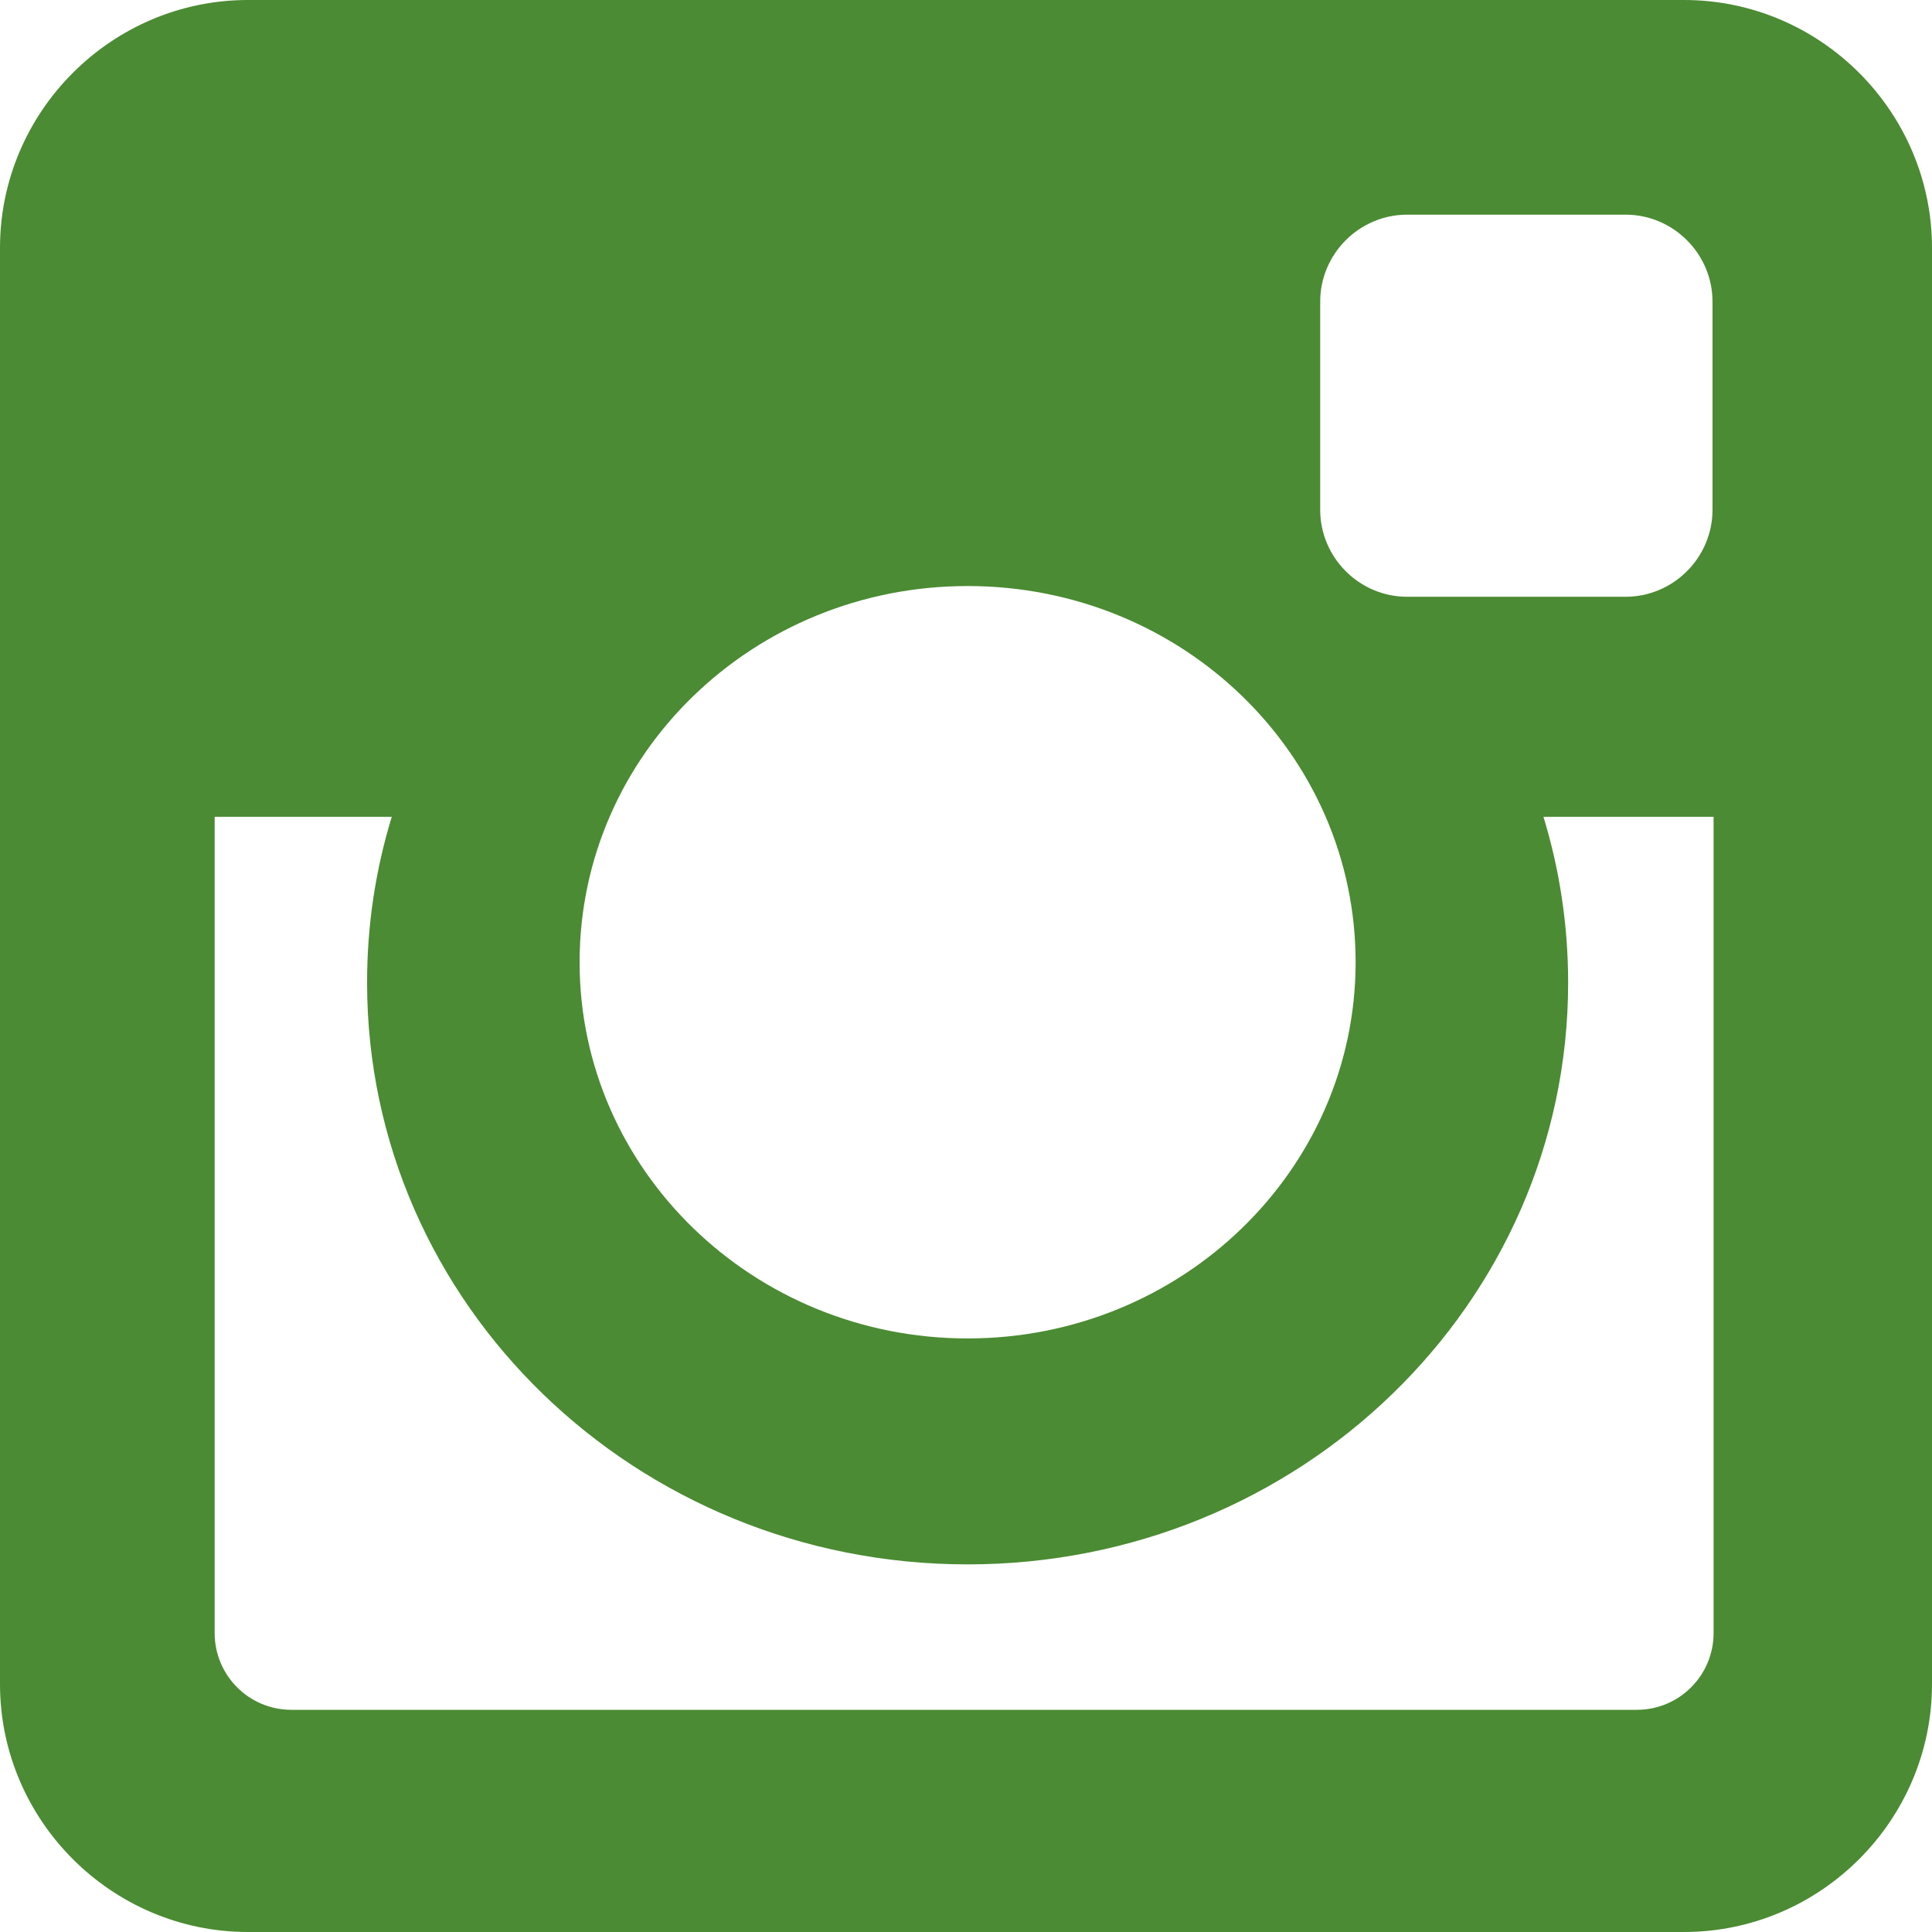 <?xml version="1.0" encoding="UTF-8"?>
<!-- Generator: Adobe Illustrator 25.1.0, SVG Export Plug-In . SVG Version: 6.00 Build 0)  -->
<svg xmlns="http://www.w3.org/2000/svg" xmlns:xlink="http://www.w3.org/1999/xlink" version="1.1" id="Capa_1" x="0px" y="0px" viewBox="0 0 36 36" style="enable-background:new 0 0 36 36;" xml:space="preserve">
<style type="text/css">
	.st0{fill:#4B8B33;}
</style>
<path class="st0" d="M18.03,10.92c-3.99,0-7.23,3.13-7.23,7.01c0,3.87,3.24,7.01,7.23,7.01c3.99,0,7.23-3.14,7.23-7.01  C25.26,14.05,22.03,10.92,18.03,10.92 M31.93,15.22h-3.17c0.3,0.98,0.46,2.02,0.46,3.09c0,5.99-5.01,10.84-11.19,10.84  c-6.18,0-11.19-4.85-11.19-10.84c0-1.08,0.16-2.11,0.46-3.09H4v15.21c0,0.79,0.64,1.43,1.43,1.43H30.5c0.79,0,1.43-0.64,1.43-1.43  V15.22z M26.22,4c-0.89,0-1.62,0.73-1.62,1.62V9.5c0,0.89,0.73,1.62,1.62,1.62h4.07c0.89,0,1.62-0.73,1.62-1.62V5.62  c0-0.89-0.73-1.62-1.62-1.62H26.22z M4.62,0h26.76C33.92,0,36,2.08,36,4.62v26.76c0,2.54-2.08,4.62-4.62,4.62H4.62  C2.08,36,0,33.92,0,31.38V4.62C0,2.08,2.08,0,4.62,0"></path>
</svg>

